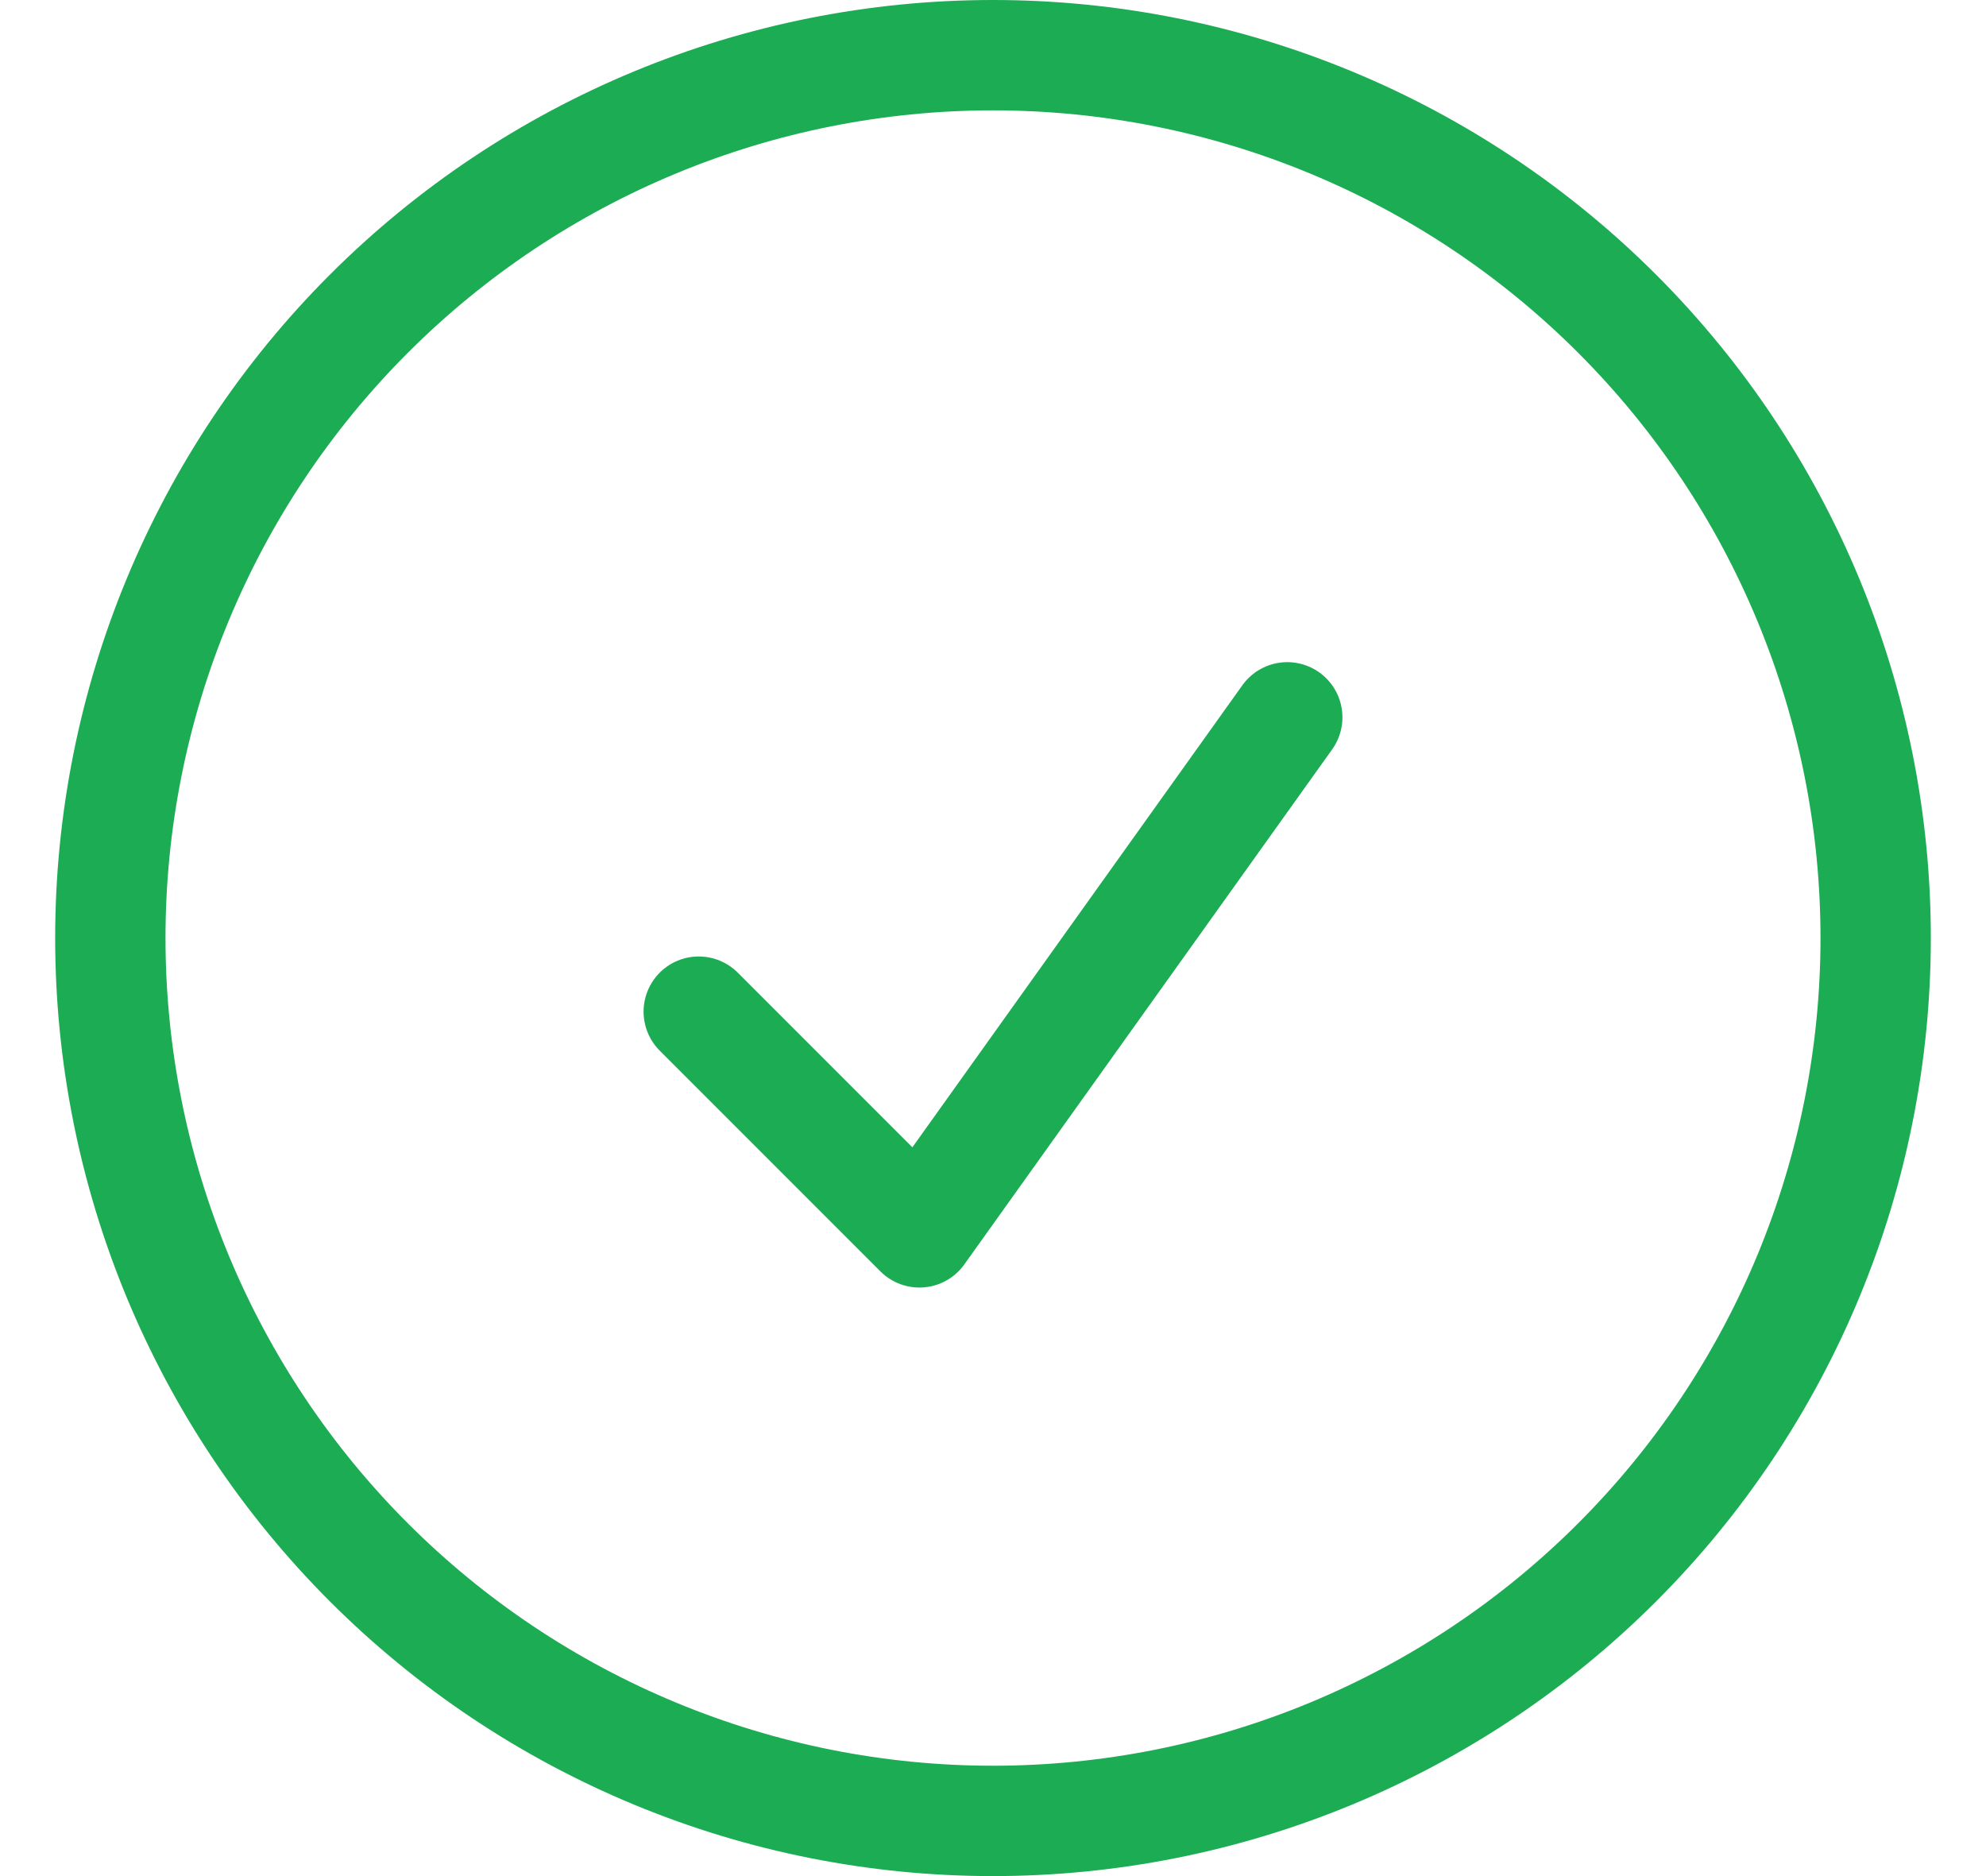 <svg width="18" height="17" viewBox="0 0 18 17" fill="none" xmlns="http://www.w3.org/2000/svg">
<path d="M6.333 9.167L8.333 11.167L11.667 6.5M17 8.5C17 9.551 16.793 10.591 16.391 11.562C15.989 12.532 15.4 13.414 14.657 14.157C13.914 14.9 13.032 15.489 12.062 15.891C11.091 16.293 10.051 16.5 9 16.5C7.949 16.5 6.909 16.293 5.939 15.891C4.968 15.489 4.086 14.9 3.343 14.157C2.6 13.414 2.011 12.532 1.609 11.562C1.207 10.591 1 9.551 1 8.5C1 6.378 1.843 4.343 3.343 2.843C4.843 1.343 6.878 0.5 9 0.5C11.122 0.5 13.157 1.343 14.657 2.843C16.157 4.343 17 6.378 17 8.5Z" stroke="#1CAC53" stroke-linecap="round" stroke-linejoin="round"/>
</svg>
